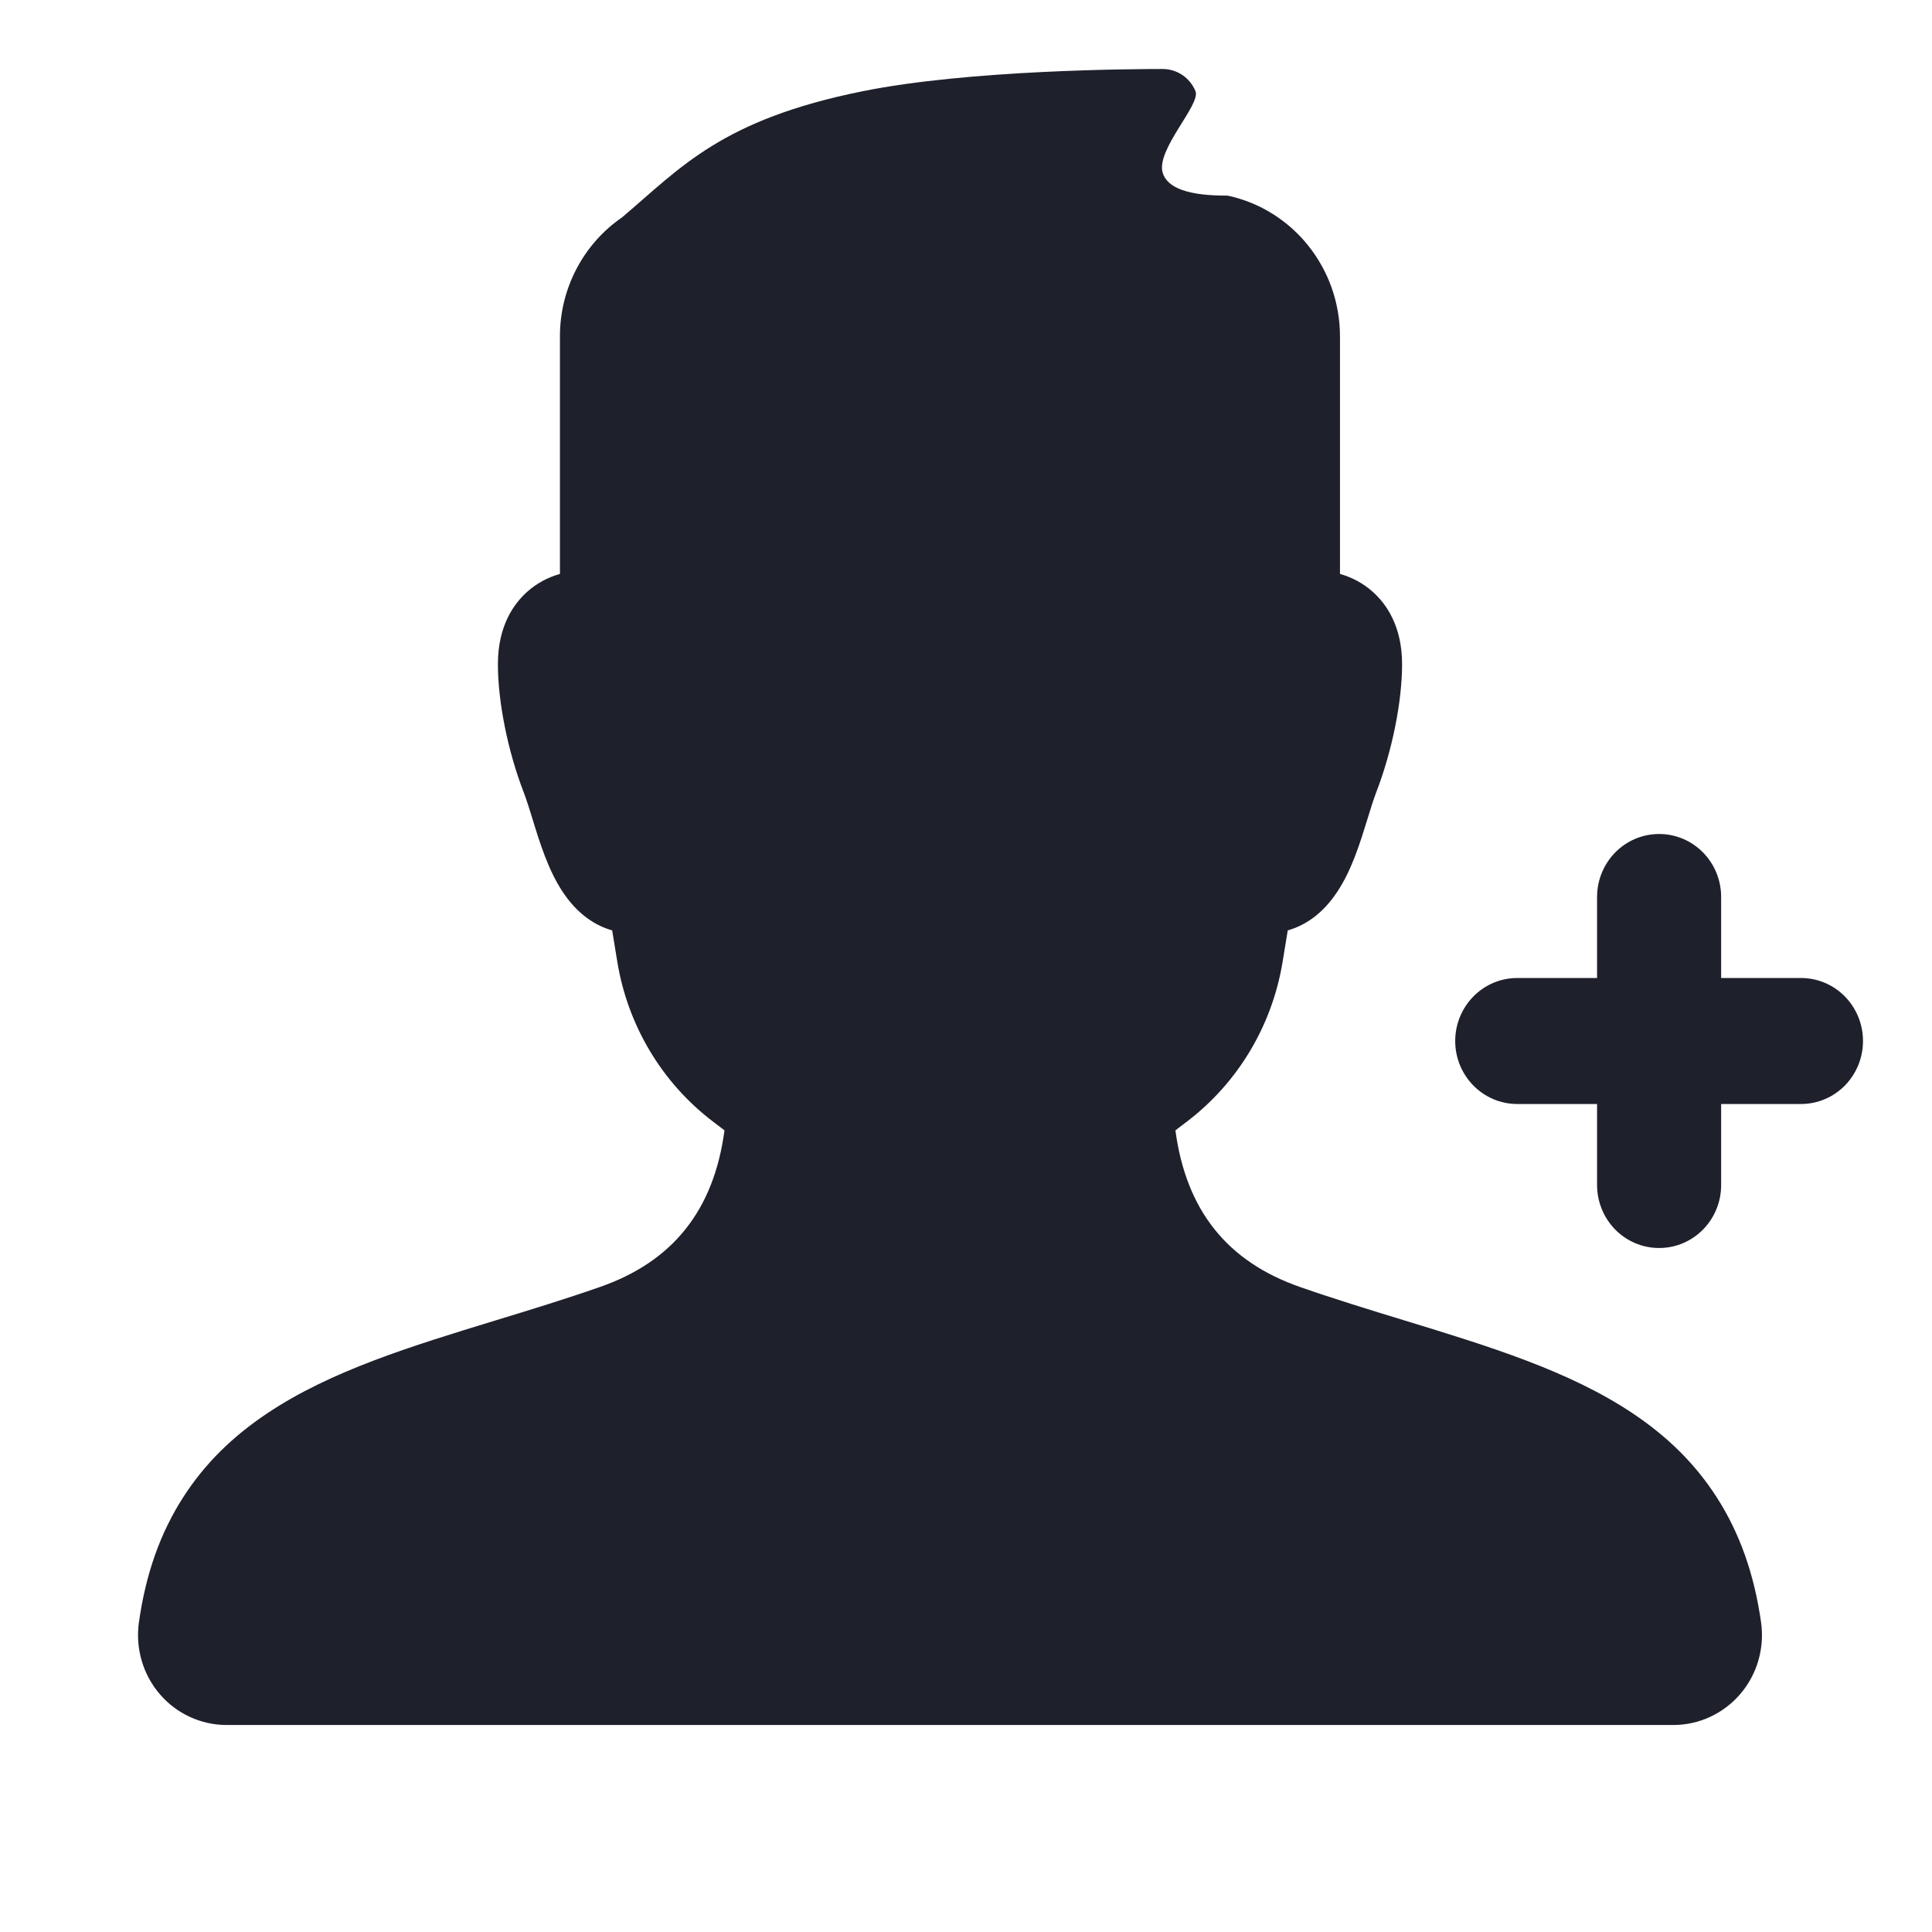 <?xml version="1.0" encoding="UTF-8"?>
<svg width="28px" height="28px" viewBox="0 0 28 28" version="1.1" xmlns="http://www.w3.org/2000/svg" xmlns:xlink="http://www.w3.org/1999/xlink">
    <title>open-btn</title>
    <g id="页面-1" stroke="none" stroke-width="1" fill="none" fill-rule="evenodd">
        <g id="行情-点评" transform="translate(-1523, -222)" fill="#1E202B" fill-rule="nonzero">
            <g id="price" transform="translate(260, 204)">
                <g id="编组-6" transform="translate(1245, 8)">
                    <g id="编组-7" transform="translate(18, 10)">
                        <path d="M24.251,25 L3.285,25 C2.913,25 2.559,24.837 2.315,24.552 C2.071,24.267 1.961,23.888 2.013,23.514 C2.112,22.81 2.323,22.215 2.658,21.695 C2.962,21.222 3.36,20.825 3.876,20.481 C4.794,19.867 5.954,19.512 7.183,19.136 C7.675,18.986 8.184,18.83 8.692,18.653 C9.752,18.284 10.345,17.54 10.5,16.382 L10.336,16.257 C9.595,15.695 9.097,14.863 8.946,13.936 L8.872,13.484 C8.627,13.414 8.37,13.252 8.152,12.921 C7.945,12.607 7.824,12.217 7.719,11.874 C7.674,11.728 7.631,11.59 7.588,11.478 C7.358,10.88 7.216,10.17 7.216,9.625 C7.216,9.072 7.446,8.75 7.64,8.577 C7.777,8.455 7.939,8.367 8.115,8.318 L8.115,4.876 C8.114,4.184 8.452,3.537 9.017,3.149 C9.871,2.426 10.454,1.735 12.503,1.322 C14.04,1.012 16.403,1 16.851,1 C17.059,1 17.246,1.127 17.326,1.322 C17.405,1.517 16.748,2.171 16.851,2.506 C16.92,2.729 17.233,2.838 17.792,2.835 C18.742,3.039 19.42,3.891 19.42,4.876 L19.42,8.318 C19.596,8.367 19.758,8.455 19.895,8.577 C20.089,8.75 20.32,9.072 20.32,9.625 C20.32,10.17 20.177,10.88 19.947,11.478 C19.904,11.59 19.862,11.728 19.817,11.874 C19.711,12.217 19.591,12.607 19.383,12.921 C19.165,13.252 18.908,13.414 18.663,13.484 L18.589,13.936 C18.438,14.863 17.94,15.695 17.199,16.257 L17.035,16.382 C17.19,17.54 17.784,18.284 18.843,18.653 C19.352,18.83 19.861,18.986 20.352,19.136 C21.581,19.512 22.741,19.867 23.659,20.481 C24.175,20.825 24.573,21.223 24.877,21.695 C25.212,22.215 25.423,22.81 25.523,23.514 C25.575,23.887 25.466,24.265 25.223,24.549 C24.978,24.836 24.624,25 24.251,25 Z M24.045,12.087 C24.294,12.087 24.518,12.189 24.681,12.354 C24.844,12.52 24.944,12.748 24.944,13 L24.944,14.174 L26.101,14.174 C26.349,14.174 26.574,14.276 26.737,14.441 C26.899,14.607 27,14.835 27,15.087 C27,15.339 26.899,15.567 26.737,15.733 C26.574,15.898 26.349,16 26.101,16 L24.944,16 L24.944,17.174 C24.944,17.426 24.844,17.654 24.681,17.82 C24.518,17.985 24.294,18.087 24.045,18.087 C23.797,18.087 23.572,17.985 23.409,17.82 C23.247,17.654 23.146,17.426 23.146,17.174 L23.146,16 L21.99,16 C21.741,16 21.517,15.898 21.354,15.733 C21.191,15.567 21.09,15.339 21.09,15.087 C21.09,14.835 21.191,14.607 21.354,14.441 C21.517,14.276 21.741,14.174 21.99,14.174 L23.146,14.174 L23.146,13 C23.146,12.748 23.247,12.52 23.409,12.354 C23.572,12.189 23.797,12.087 24.045,12.087 Z" id="形状"></path>
                    </g>
                </g>
            </g>
        </g>
    </g>
</svg>